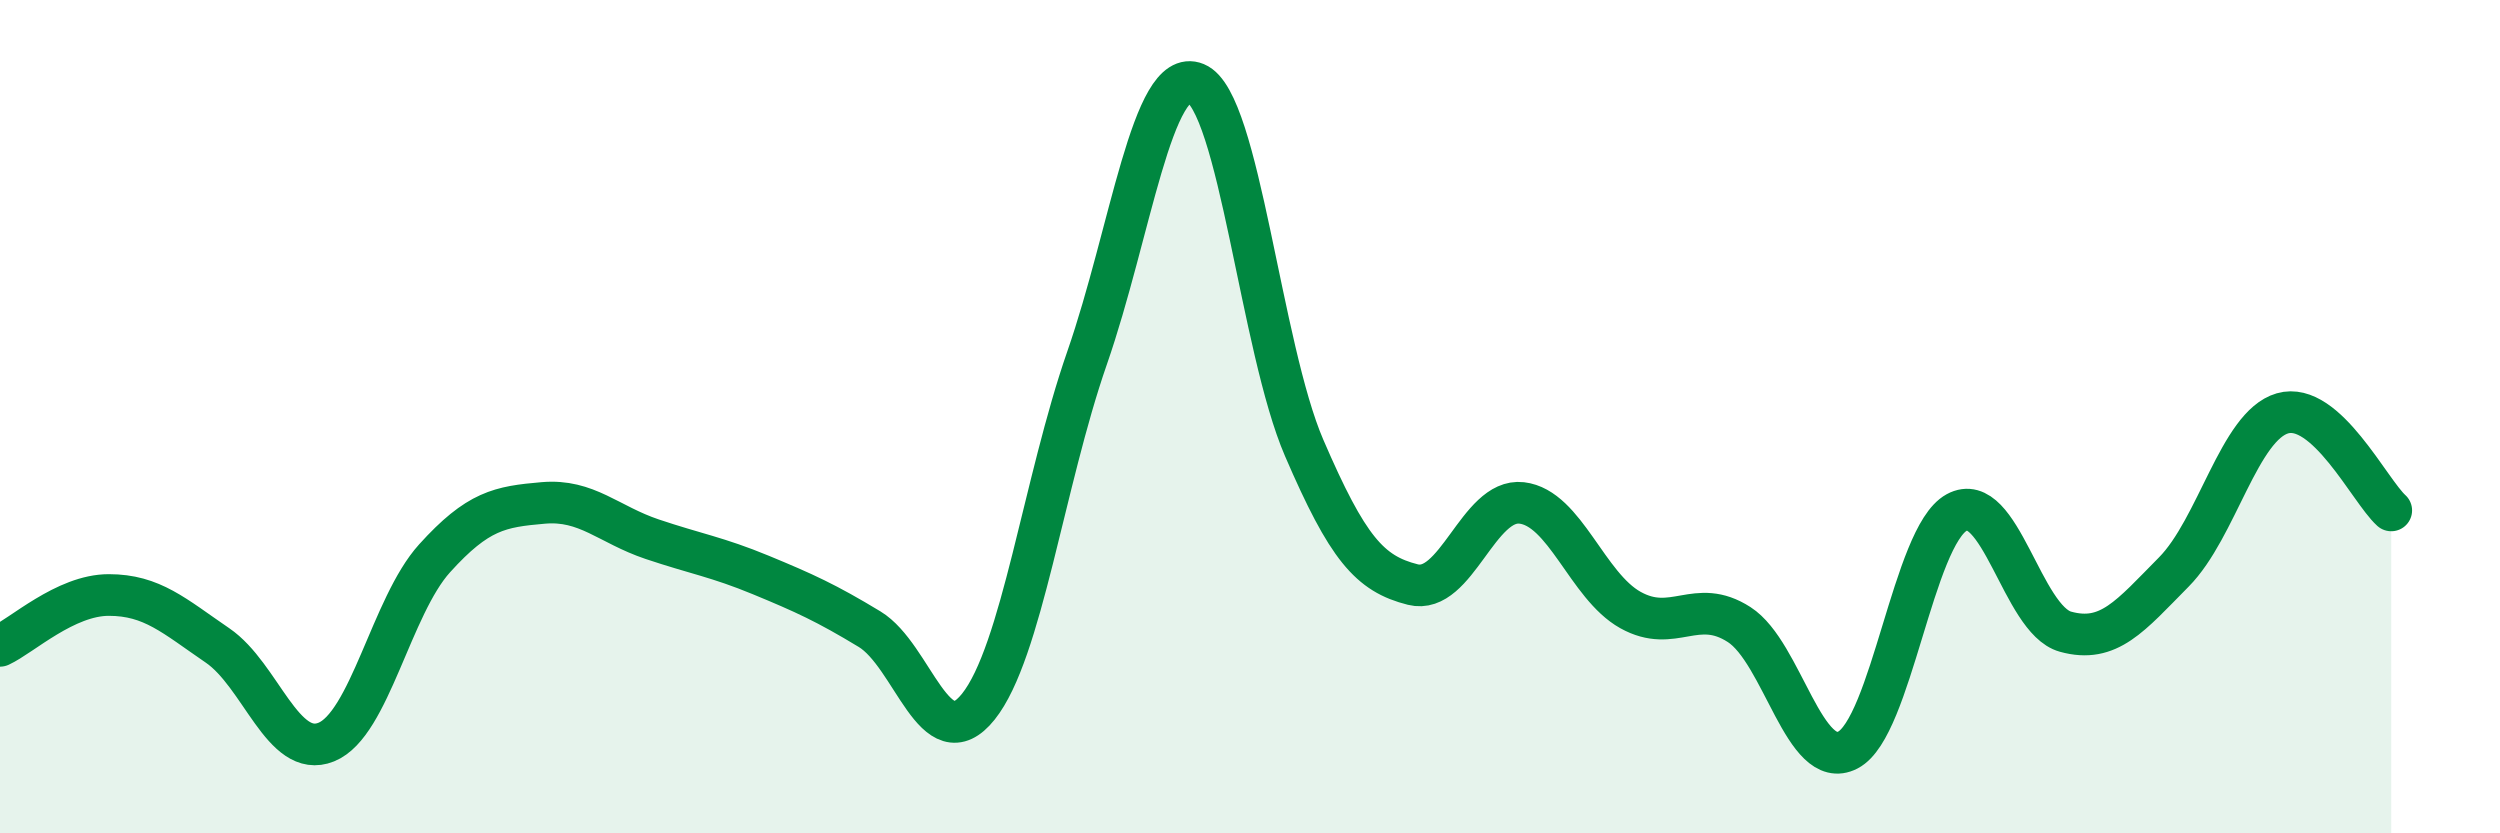 
    <svg width="60" height="20" viewBox="0 0 60 20" xmlns="http://www.w3.org/2000/svg">
      <path
        d="M 0,15.5 C 0.52,15.26 1.57,14.28 2.61,14.28 C 3.65,14.28 4.18,14.78 5.22,15.49 C 6.26,16.2 6.79,18.23 7.83,17.81 C 8.87,17.39 9.39,14.55 10.43,13.4 C 11.47,12.25 12,12.16 13.04,12.07 C 14.08,11.98 14.61,12.59 15.65,12.94 C 16.69,13.29 17.22,13.37 18.26,13.8 C 19.3,14.23 19.83,14.47 20.87,15.1 C 21.91,15.73 22.44,18.26 23.48,16.96 C 24.52,15.66 25.05,11.58 26.09,8.59 C 27.13,5.6 27.66,1.57 28.7,2 C 29.74,2.43 30.26,8.34 31.3,10.75 C 32.34,13.16 32.87,13.77 33.91,14.03 C 34.95,14.29 35.48,11.95 36.52,12.07 C 37.56,12.19 38.09,14.06 39.13,14.64 C 40.17,15.22 40.7,14.32 41.74,14.99 C 42.78,15.66 43.31,18.54 44.35,18 C 45.39,17.46 45.92,12.87 46.96,12.3 C 48,11.73 48.53,14.87 49.57,15.16 C 50.61,15.45 51.13,14.78 52.17,13.73 C 53.21,12.68 53.74,10.22 54.78,9.92 C 55.82,9.62 56.87,11.78 57.39,12.25L57.39 20L0 20Z"
        fill="#008740"
        opacity="0.1"
        stroke-linecap="round"
        stroke-linejoin="round"
      />
      <path
        d="M 0,15.5 C 0.52,15.26 1.57,14.28 2.61,14.28 C 3.65,14.28 4.18,14.78 5.22,15.49 C 6.26,16.2 6.79,18.23 7.83,17.81 C 8.87,17.39 9.39,14.55 10.43,13.4 C 11.47,12.25 12,12.16 13.04,12.07 C 14.08,11.98 14.61,12.59 15.65,12.94 C 16.69,13.29 17.22,13.37 18.26,13.8 C 19.3,14.23 19.83,14.47 20.87,15.1 C 21.91,15.73 22.44,18.26 23.48,16.96 C 24.52,15.66 25.05,11.58 26.09,8.59 C 27.13,5.6 27.66,1.57 28.7,2 C 29.74,2.43 30.26,8.34 31.3,10.75 C 32.34,13.16 32.87,13.77 33.91,14.03 C 34.95,14.29 35.48,11.95 36.52,12.07 C 37.56,12.19 38.09,14.06 39.13,14.64 C 40.17,15.22 40.7,14.32 41.74,14.99 C 42.78,15.66 43.31,18.54 44.35,18 C 45.39,17.46 45.92,12.87 46.96,12.3 C 48,11.73 48.53,14.87 49.57,15.16 C 50.61,15.45 51.13,14.78 52.17,13.73 C 53.21,12.68 53.74,10.22 54.78,9.92 C 55.82,9.62 56.87,11.78 57.39,12.25"
        stroke="#008740"
        stroke-width="1"
        fill="none"
        stroke-linecap="round"
        stroke-linejoin="round"
      />
    </svg>
  
